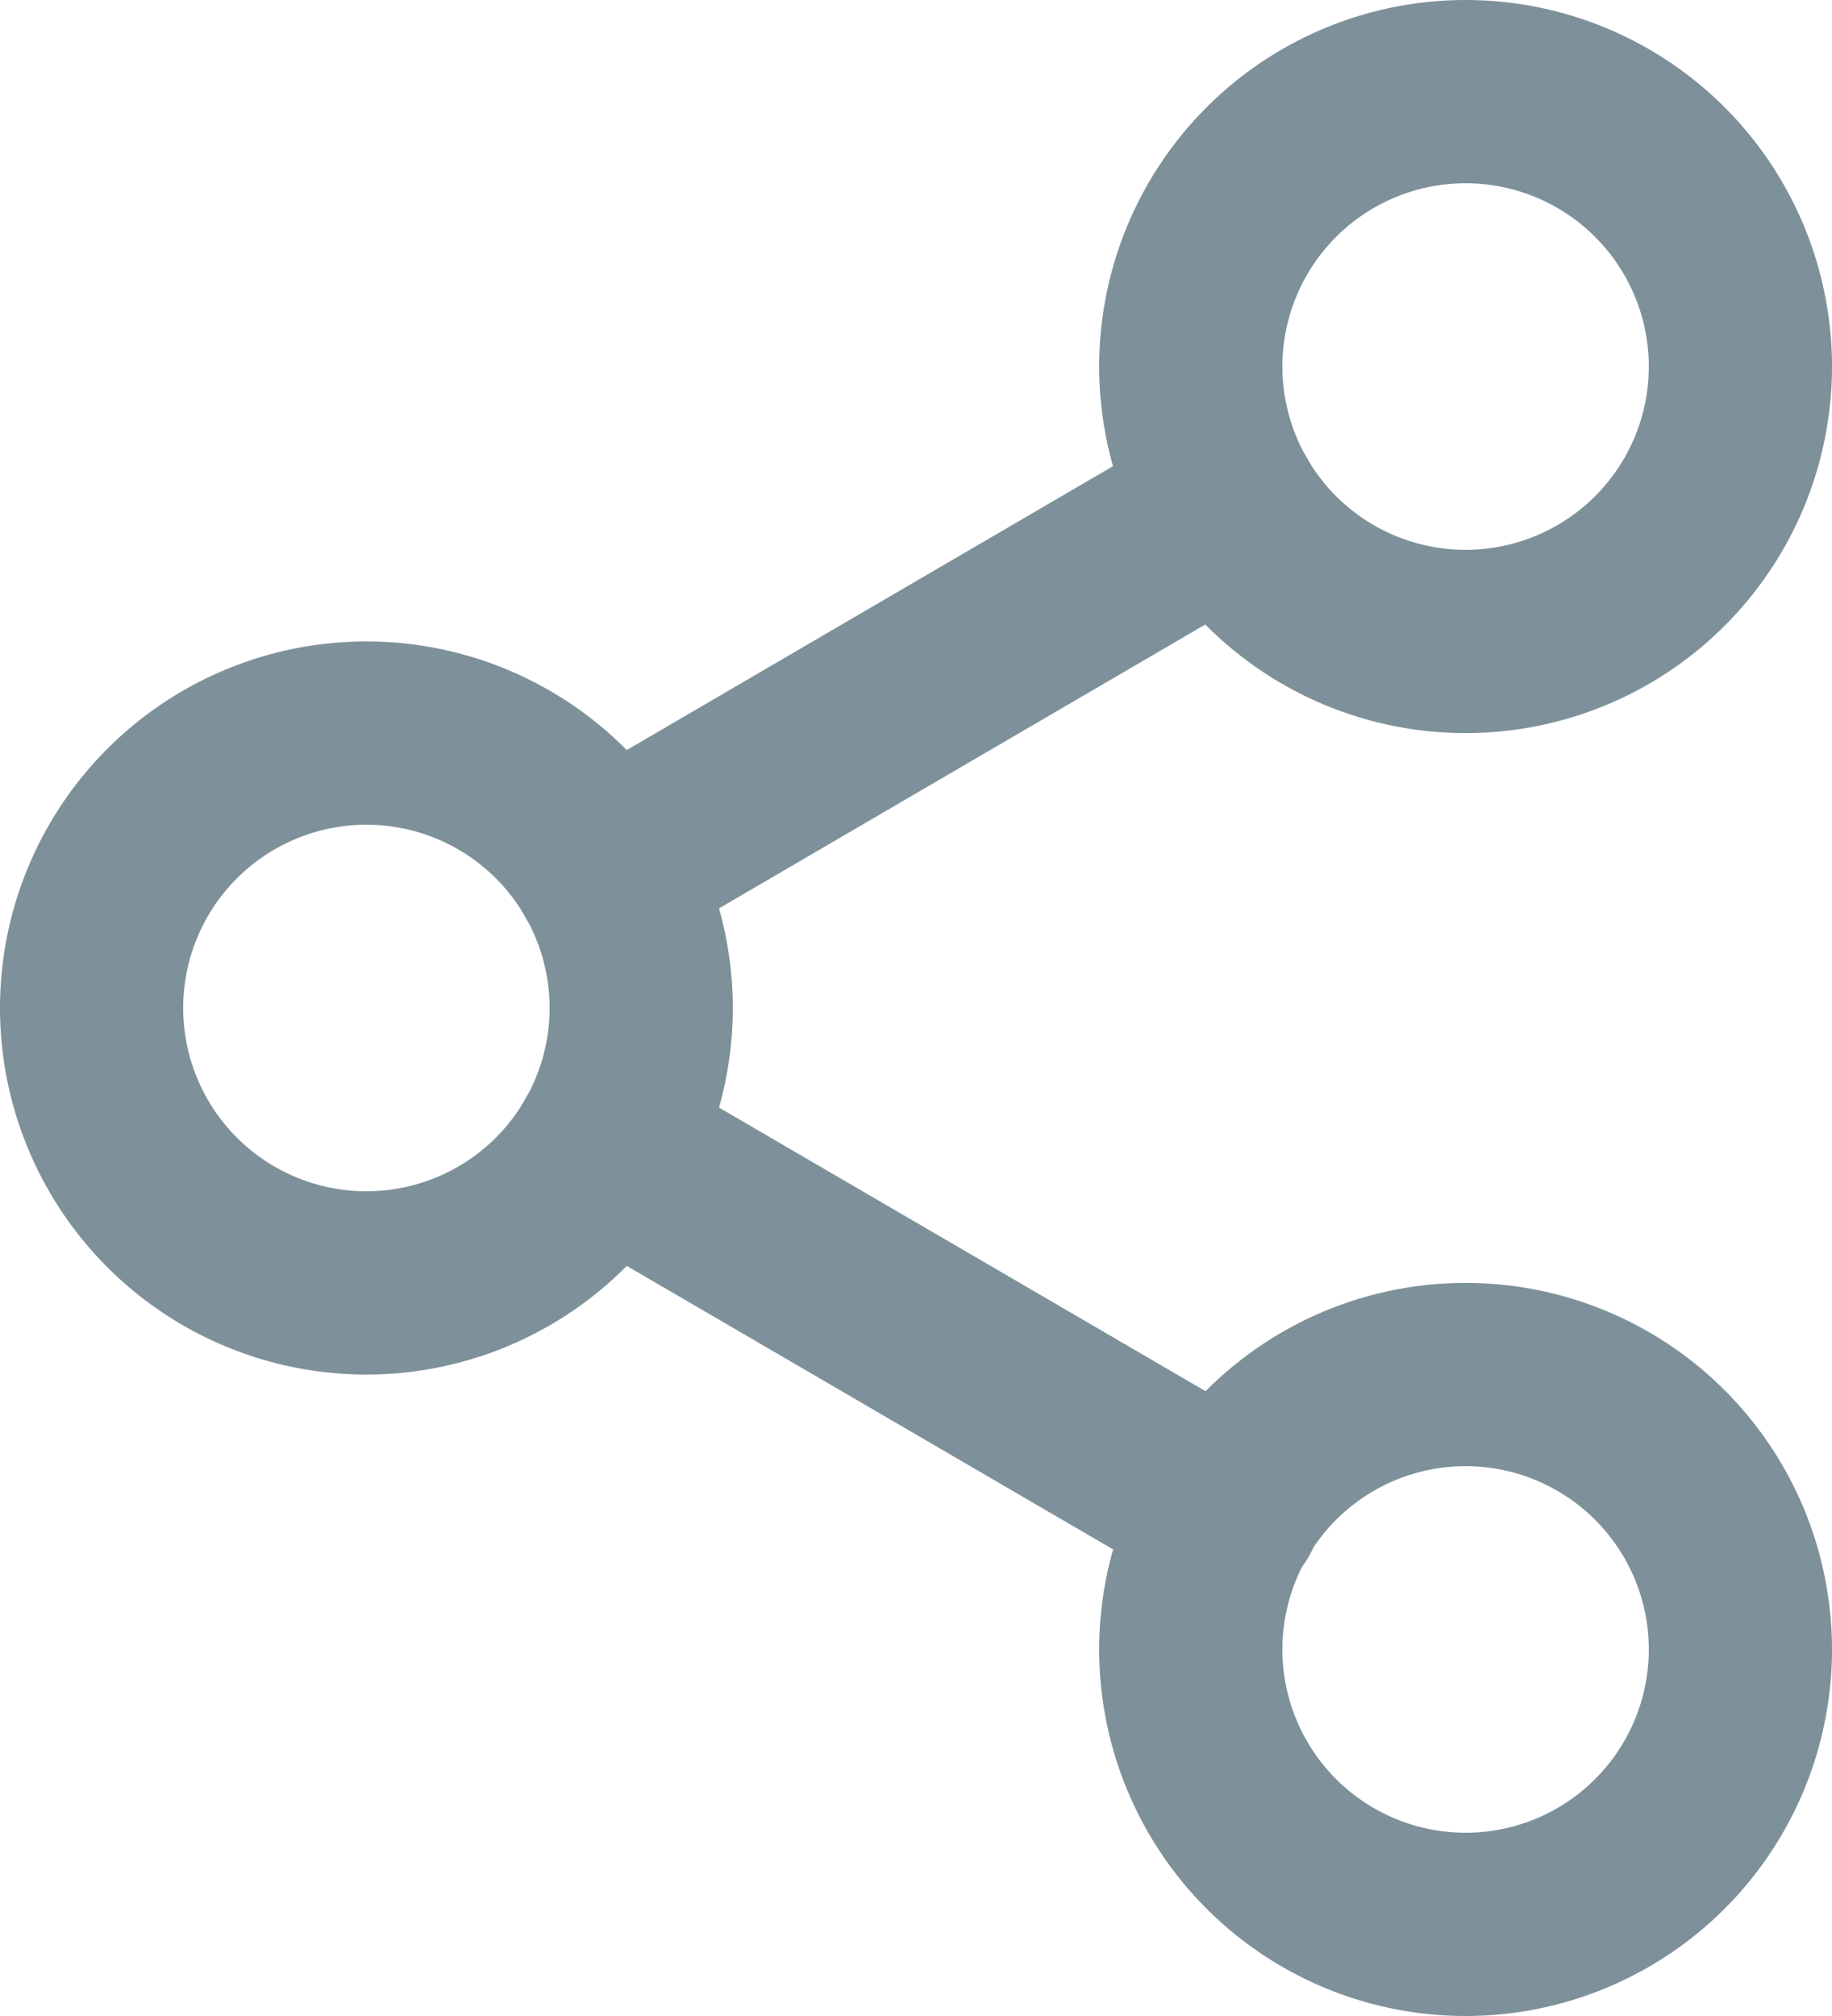 <svg xmlns="http://www.w3.org/2000/svg" width="20" height="22" viewBox="0 0 20 22"><g><g><path fill="none" stroke="#7e919a" stroke-linecap="round" stroke-linejoin="round" stroke-miterlimit="50" stroke-width="2" d="M16 7a3 3 0 1 0 0-6 3 3 0 0 0 0 6z"/></g><g><path fill="none" stroke="#7e919a" stroke-linecap="round" stroke-linejoin="round" stroke-miterlimit="50" stroke-width="2" d="M4 14a3 3 0 1 0 0-6 3 3 0 0 0 0 6z"/></g><g><path fill="none" stroke="#7e919a" stroke-linecap="round" stroke-linejoin="round" stroke-miterlimit="50" stroke-width="2" d="M16 21a3 3 0 1 0 0-6 3 3 0 0 0 0 6z"/></g><g><path fill="none" stroke="#7e919a" stroke-linecap="round" stroke-linejoin="round" stroke-miterlimit="50" stroke-width="2" d="M6.59 12.51l6.83 3.98"/></g><g><path fill="none" stroke="#7e919a" stroke-linecap="round" stroke-linejoin="round" stroke-miterlimit="50" stroke-width="2" d="M13.41 5.51L6.59 9.49"/></g></g></svg>